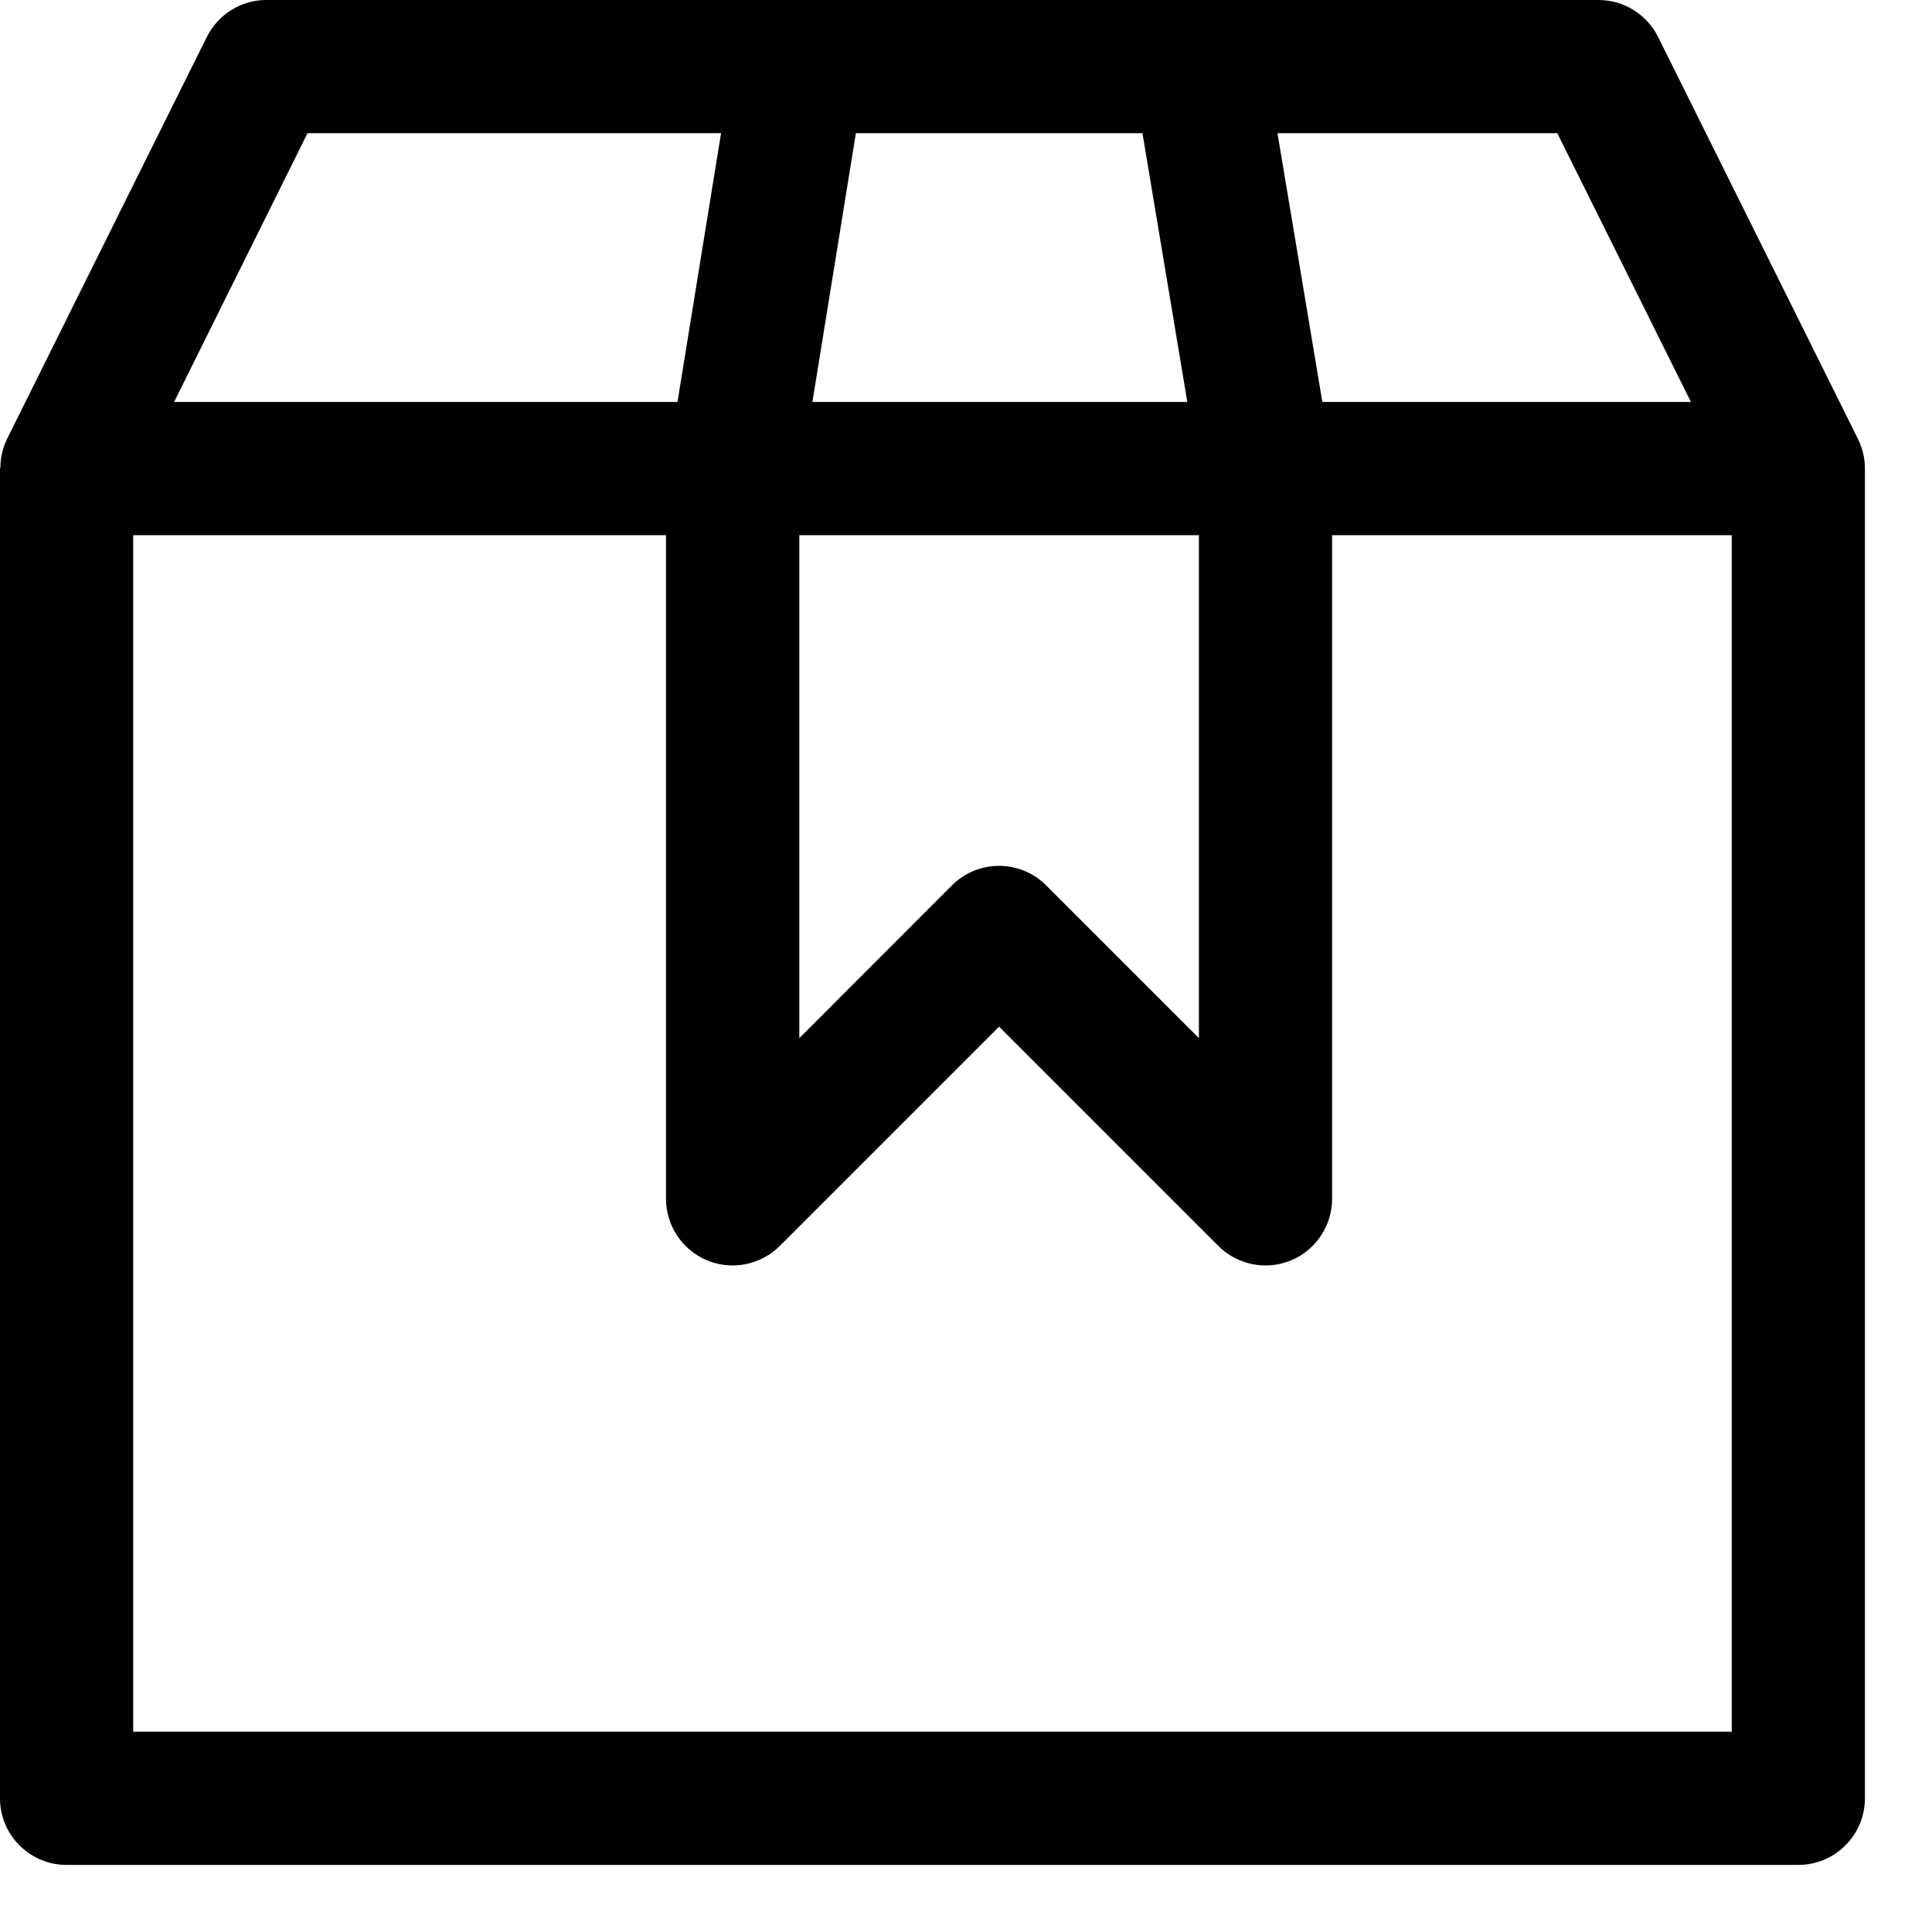 <svg width="18" height="18" viewBox="0 0 18 18" fill="none" xmlns="http://www.w3.org/2000/svg">
<path fill-rule="evenodd" clip-rule="evenodd" d="M2.482 0C2.367 0 2.254 0.032 2.156 0.093C2.058 0.154 1.979 0.241 1.927 0.344L0.066 4.089C0.026 4.171 0.005 4.26 0.004 4.351C0.002 4.356 0.001 4.361 0 4.366V16.754C1.64547e-05 16.919 0.065 17.077 0.182 17.193C0.298 17.31 0.456 17.375 0.621 17.375H16.755C16.919 17.375 17.077 17.31 17.193 17.193C17.31 17.077 17.375 16.919 17.375 16.754V4.366V4.364C17.375 4.269 17.352 4.175 17.31 4.089L15.448 0.344C15.397 0.241 15.317 0.154 15.219 0.093C15.121 0.032 15.008 0 14.893 0H2.482ZM2.865 1.241H6.718L6.312 3.745H1.622L2.865 1.241ZM7.974 1.241H10.644L11.062 3.745H7.569L7.974 1.241ZM11.902 1.241H14.509L15.754 3.745H12.32L11.902 1.241ZM1.241 4.986H6.205V11.17C6.205 11.292 6.242 11.412 6.31 11.514C6.378 11.616 6.475 11.696 6.589 11.743C6.702 11.79 6.827 11.802 6.947 11.778C7.067 11.754 7.178 11.695 7.265 11.608L9.308 9.565L11.351 11.608C11.438 11.695 11.549 11.754 11.669 11.778C11.79 11.802 11.914 11.79 12.028 11.743C12.141 11.696 12.238 11.616 12.306 11.514C12.374 11.412 12.411 11.292 12.411 11.17V4.986H16.134V16.134H1.241V4.986ZM7.447 4.986H11.17V9.672L9.747 8.249C9.63 8.132 9.473 8.067 9.308 8.067C9.144 8.067 8.986 8.132 8.869 8.249L7.447 9.672V4.986Z" fill="black"/>
</svg>
